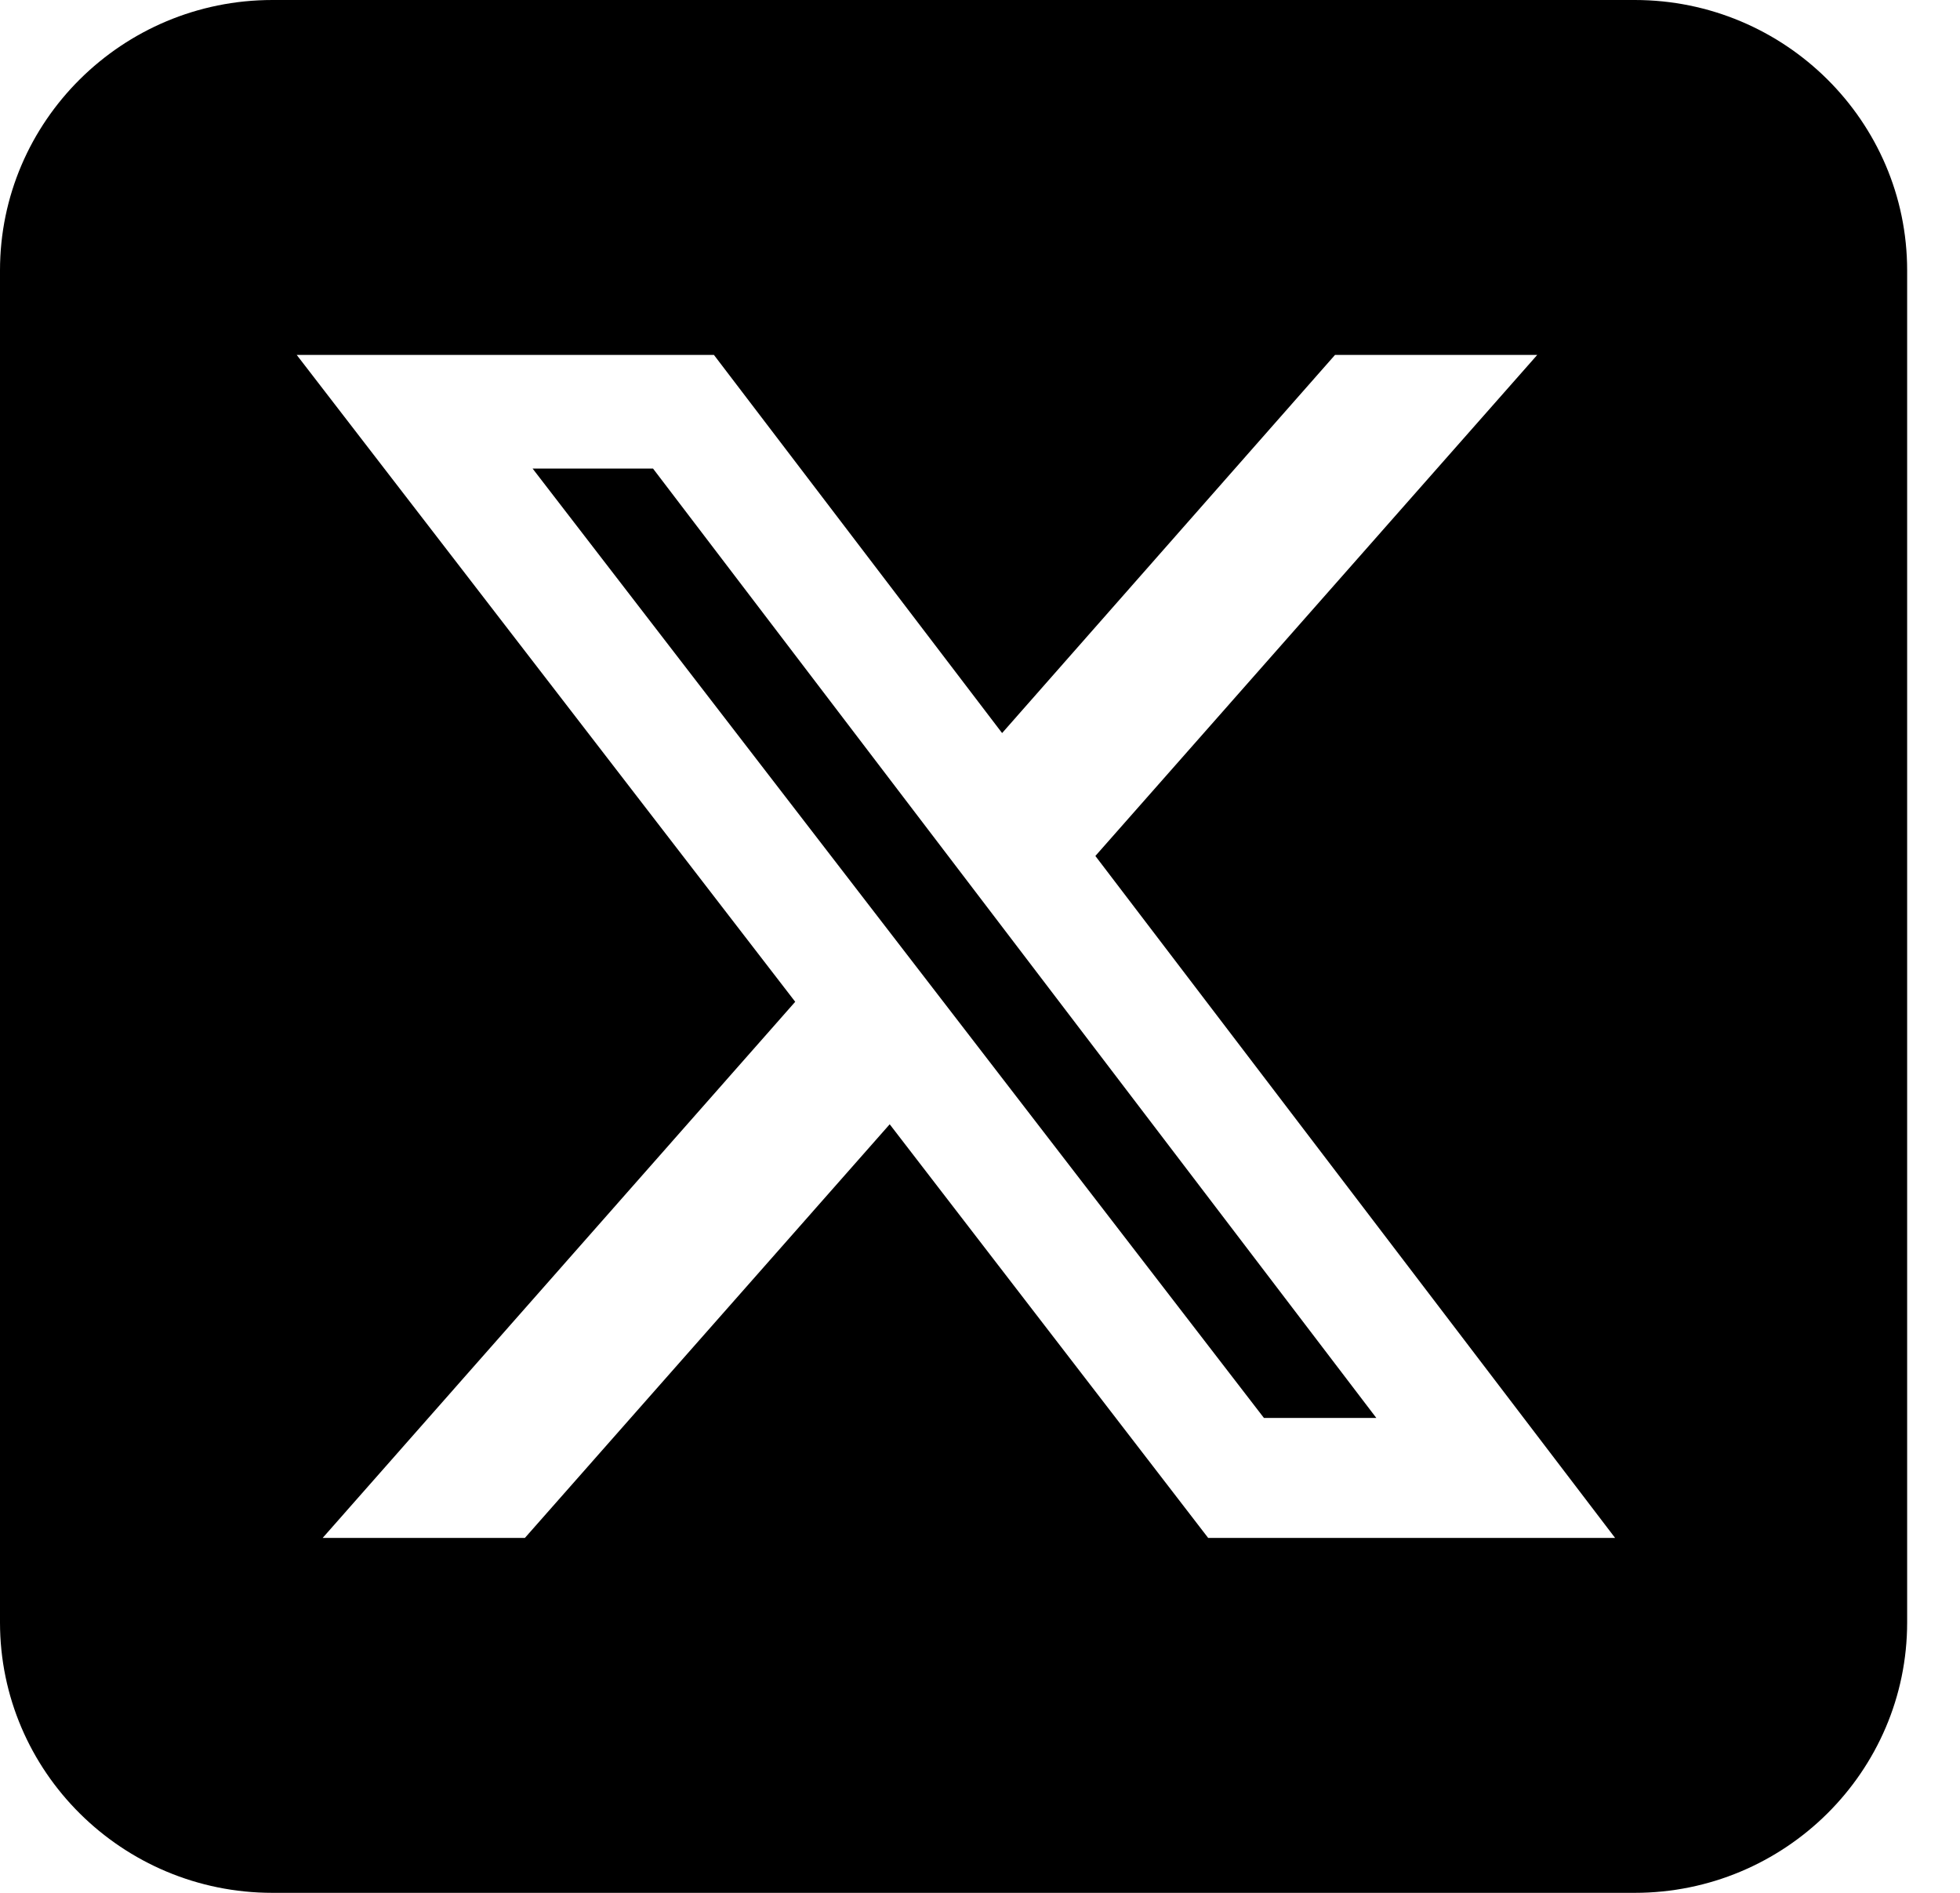 <svg width="29" height="28" viewBox="0 0 29 28" fill="none" xmlns="http://www.w3.org/2000/svg">
<path d="M4.031 0C1.808 0 0 1.794 0 4V24C0 26.206 1.808 28 4.031 28H24.187C26.41 28 28.218 26.206 28.218 24V4C28.218 1.794 26.41 0 24.187 0H4.031ZM22.745 5.25L16.207 12.662L23.897 22.75H17.876L13.164 16.631L7.766 22.75H4.774L11.766 14.819L4.39 5.25H10.563L14.827 10.844L19.753 5.25H22.745ZM20.364 20.975L9.662 6.931H7.88L18.701 20.975H20.357H20.364Z" fill="black"/>
</svg>
